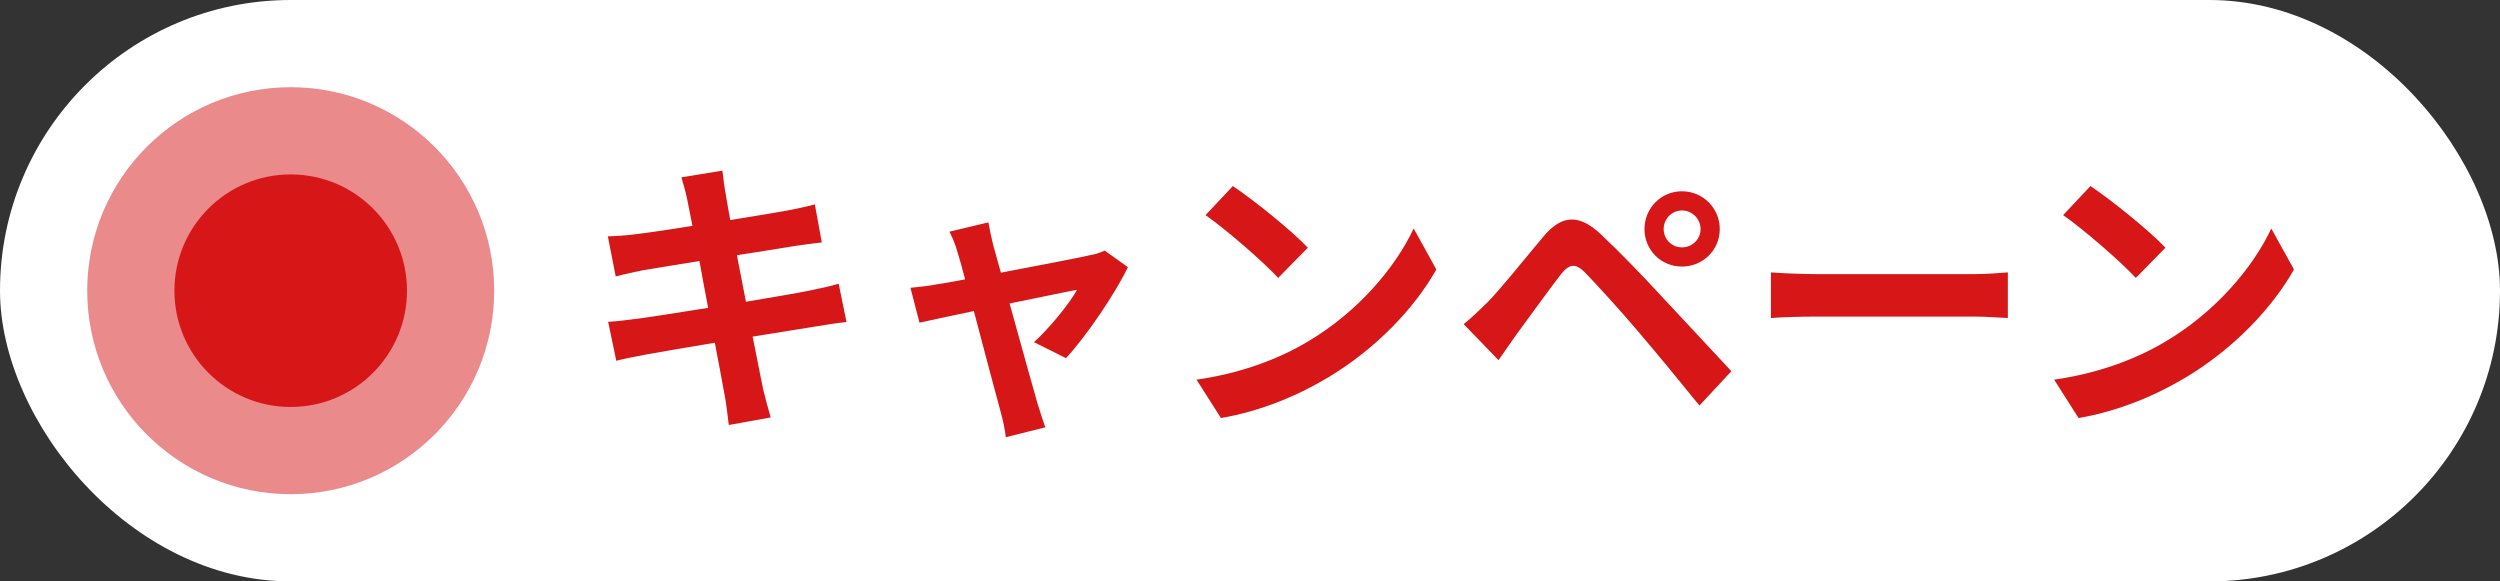<svg width="86" height="20" viewBox="0 0 86 20" fill="none" xmlns="http://www.w3.org/2000/svg">
<rect x="0" y="0" width="86" height="20" fill="#333333" stroke="none"/>
<rect width="86" height="20" rx="10" fill="white"/>
<circle opacity="0.5" cx="10" cy="10" r="7" fill="#D71618"/>
<circle cx="10" cy="10" r="4" fill="#D71618"/>
<path d="M23.64 6.86C23.58 6.57 23.51 6.34 23.44 6.1L24.85 5.87C24.88 6.07 24.91 6.41 24.96 6.65C24.98 6.79 25.04 7.12 25.12 7.57C25.97 7.43 26.73 7.31 27.09 7.24C27.41 7.18 27.79 7.1 28.03 7.03L28.27 8.34C28.05 8.36 27.65 8.42 27.35 8.46C26.94 8.53 26.18 8.65 25.35 8.78C25.45 9.28 25.55 9.83 25.66 10.38C26.56 10.23 27.38 10.09 27.83 10C28.22 9.92 28.59 9.84 28.85 9.76L29.12 11.08C28.85 11.1 28.44 11.17 28.06 11.23C27.58 11.31 26.77 11.44 25.89 11.58C26.05 12.4 26.19 13.07 26.25 13.38C26.32 13.68 26.42 14.04 26.51 14.36L25.07 14.62C25.02 14.25 24.99 13.9 24.93 13.61C24.88 13.32 24.75 12.63 24.59 11.79C23.57 11.96 22.63 12.12 22.2 12.2C21.77 12.28 21.43 12.35 21.2 12.41L20.92 11.07C21.19 11.06 21.64 11 21.96 10.96C22.42 10.9 23.35 10.75 24.36 10.59C24.26 10.05 24.15 9.49 24.06 8.98C23.18 9.12 22.41 9.25 22.1 9.3C21.78 9.37 21.52 9.42 21.18 9.51L20.91 8.13C21.23 8.12 21.53 8.1 21.84 8.06C22.19 8.02 22.96 7.91 23.82 7.77C23.74 7.35 23.67 7.02 23.64 6.86ZM34 7.65C34.04 7.88 34.1 8.15 34.16 8.41C34.23 8.65 34.32 8.99 34.43 9.38C35.7 9.14 37.1 8.87 37.49 8.78C37.67 8.75 37.86 8.69 38 8.62L38.8 9.19C38.38 10.07 37.37 11.57 36.67 12.32L35.57 11.77C36.08 11.31 36.78 10.46 37.05 9.97C36.81 10.01 35.81 10.22 34.73 10.44C35.11 11.82 35.54 13.36 35.69 13.88C35.75 14.05 35.88 14.5 35.96 14.7L34.6 15.04C34.57 14.77 34.5 14.44 34.42 14.16C34.27 13.62 33.86 12.06 33.5 10.7C32.66 10.88 31.93 11.03 31.63 11.1L31.32 9.9C31.64 9.87 31.91 9.84 32.24 9.78C32.38 9.76 32.74 9.7 33.2 9.61C33.1 9.22 33.01 8.9 32.94 8.68C32.87 8.42 32.77 8.18 32.66 7.97L34 7.65ZM42.41 6.4C43.11 6.87 44.41 7.91 44.99 8.52L43.97 9.56C43.45 9 42.2 7.91 41.47 7.4L42.41 6.4ZM41.16 13.06C42.72 12.84 44.02 12.33 44.99 11.75C46.7 10.74 48 9.21 48.63 7.86L49.41 9.27C48.65 10.62 47.32 12 45.71 12.97C44.7 13.58 43.41 14.14 42 14.38L41.16 13.06ZM57.23 7.88C57.23 8.23 57.51 8.51 57.86 8.51C58.21 8.51 58.5 8.23 58.5 7.88C58.5 7.53 58.21 7.24 57.86 7.24C57.51 7.24 57.23 7.53 57.23 7.88ZM56.57 7.88C56.57 7.16 57.14 6.58 57.86 6.58C58.58 6.58 59.16 7.16 59.16 7.88C59.16 8.6 58.58 9.17 57.86 9.17C57.14 9.17 56.57 8.6 56.57 7.88ZM50.35 11.15C50.65 10.91 50.87 10.69 51.18 10.39C51.63 9.93 52.41 8.95 53.1 8.13C53.69 7.43 54.28 7.32 55.06 8.05C55.73 8.68 56.5 9.48 57.1 10.13C57.77 10.84 58.79 11.95 59.56 12.77L58.46 13.95C57.79 13.12 56.94 12.09 56.35 11.4C55.77 10.71 54.88 9.74 54.52 9.37C54.2 9.05 53.99 9.07 53.7 9.43C53.31 9.93 52.6 10.92 52.2 11.46C51.97 11.78 51.73 12.13 51.55 12.39L50.35 11.15ZM60.92 9.37C61.28 9.4 62.01 9.43 62.53 9.43H67.9C68.37 9.43 68.81 9.39 69.07 9.37V10.94C68.83 10.93 68.32 10.89 67.9 10.89H62.53C61.96 10.89 61.29 10.91 60.92 10.94V9.37ZM71.912 6.4C72.612 6.87 73.912 7.91 74.492 8.52L73.472 9.56C72.952 9 71.702 7.91 70.972 7.4L71.912 6.4ZM70.662 13.06C72.222 12.84 73.522 12.33 74.492 11.75C76.202 10.74 77.502 9.21 78.132 7.86L78.912 9.27C78.152 10.62 76.822 12 75.212 12.97C74.202 13.58 72.912 14.14 71.502 14.38L70.662 13.06Z" fill="#D71618"/>
</svg>
